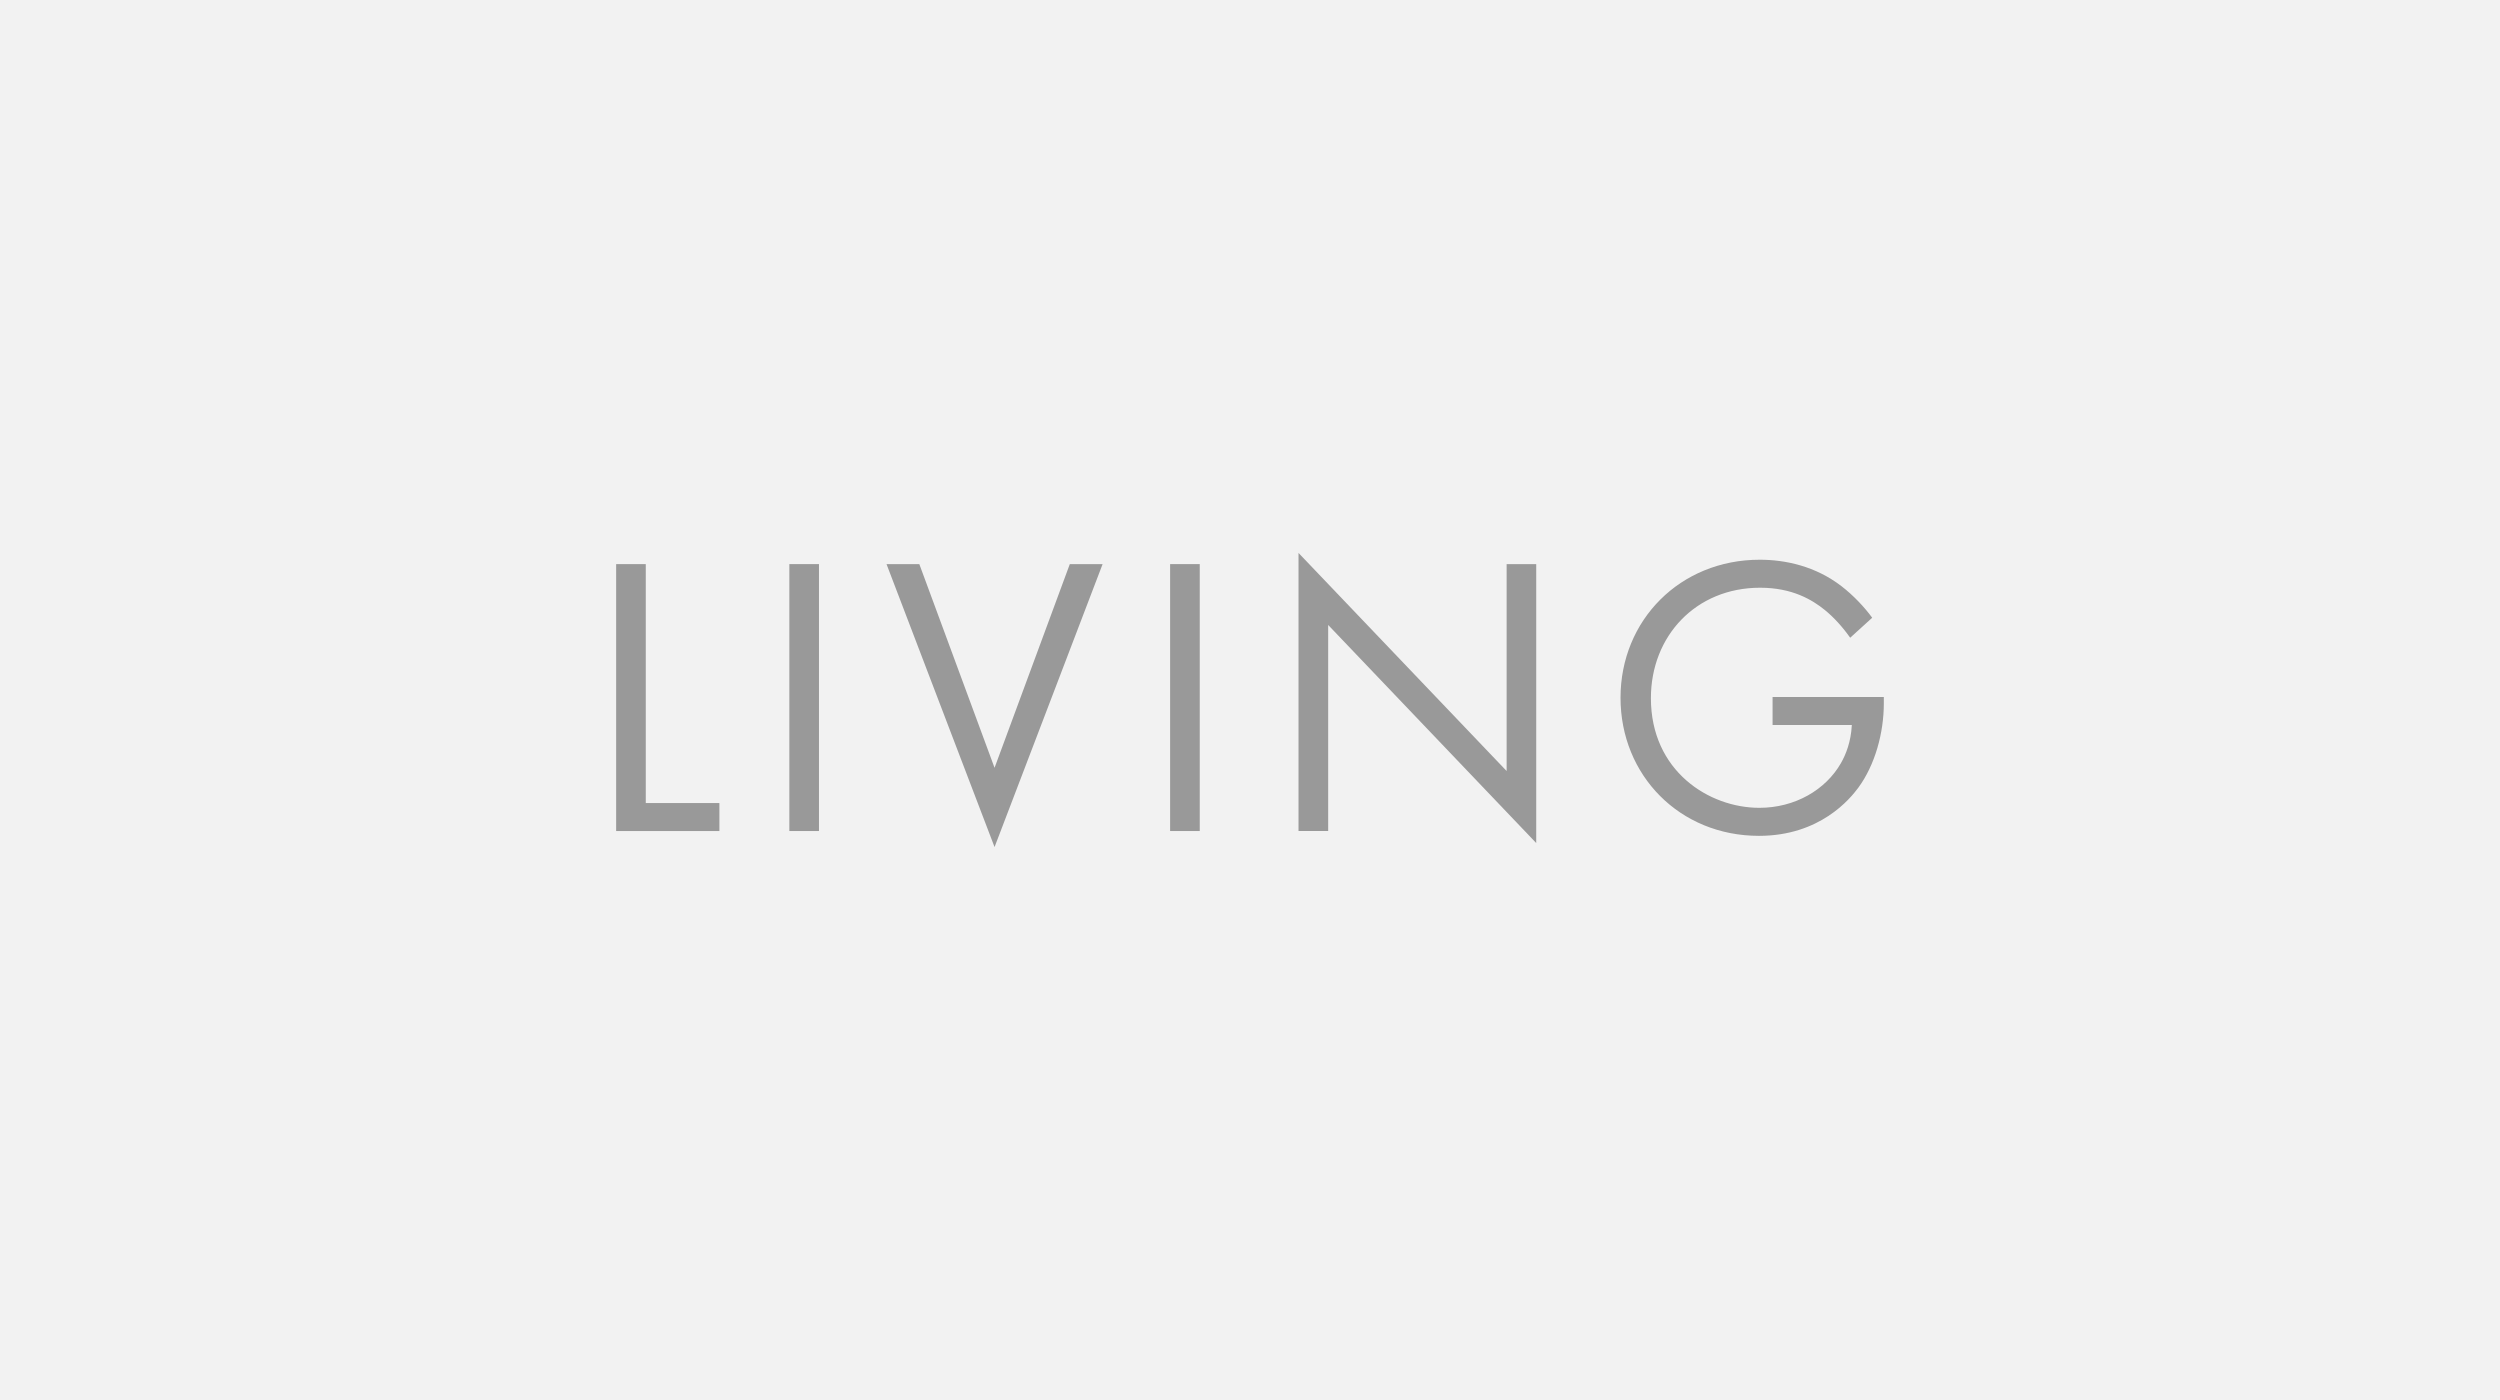 <?xml version="1.0" encoding="utf-8"?>
<!-- Generator: Adobe Illustrator 15.0.2, SVG Export Plug-In  -->
<!DOCTYPE svg PUBLIC "-//W3C//DTD SVG 1.1//EN" "http://www.w3.org/Graphics/SVG/1.1/DTD/svg11.dtd">
<svg version="1.1"
	 xmlns="http://www.w3.org/2000/svg" xmlns:xlink="http://www.w3.org/1999/xlink" xmlns:a="http://ns.adobe.com/AdobeSVGViewerExtensions/3.0/"
	 x="0px" y="0px" width="100px" height="56px" viewBox="0 0 100 56" enable-background="new 0 0 100 56" xml:space="preserve">
<defs>
</defs>
<rect class="bg" fill="#F2F2F2" width="100" height="56"/>
<polygon class="en" fill="#999999" points="25.831,22.565 25.831,32.122 28.776,32.122 28.776,33.242 24.646,33.242 24.646,22.565 "/>
<rect class="en" x="31.574" y="22.564" fill="#999999" width="1.185" height="10.677"/>
<polygon class="en" fill="#999999" points="36.773,22.565 39.782,30.712 42.792,22.565 44.104,22.565 39.782,33.882 35.461,22.565 "/>
<rect class="en" x="46.805" y="22.564" fill="#999999" width="1.185" height="10.677"/>
<polygon class="en" fill="#999999" points="51.941,33.241 51.941,22.118 60.265,30.841 60.265,22.565 61.449,22.565 61.449,33.722 
	53.127,24.999 53.127,33.241 "/>
<path class="en" fill="#999999" d="M70.903,27.879h4.45v0.256c0,1.184-0.352,2.466-1.024,3.378c-0.321,0.431-1.521,1.921-3.97,1.921
	c-3.169,0-5.538-2.417-5.538-5.523c0-3.105,2.385-5.522,5.569-5.522c1.025,0,2.226,0.256,3.266,1.056
	c0.48,0.369,0.93,0.849,1.232,1.265l-0.881,0.8c-0.303-0.432-0.656-0.817-1.008-1.105c-0.512-0.416-1.313-0.896-2.593-0.896
	c-2.577,0-4.37,1.937-4.37,4.418c0,2.913,2.321,4.386,4.338,4.386c1.424,0,2.657-0.72,3.266-1.792
	c0.193-0.337,0.4-0.849,0.433-1.522h-3.17V27.879z"/>
</svg>
